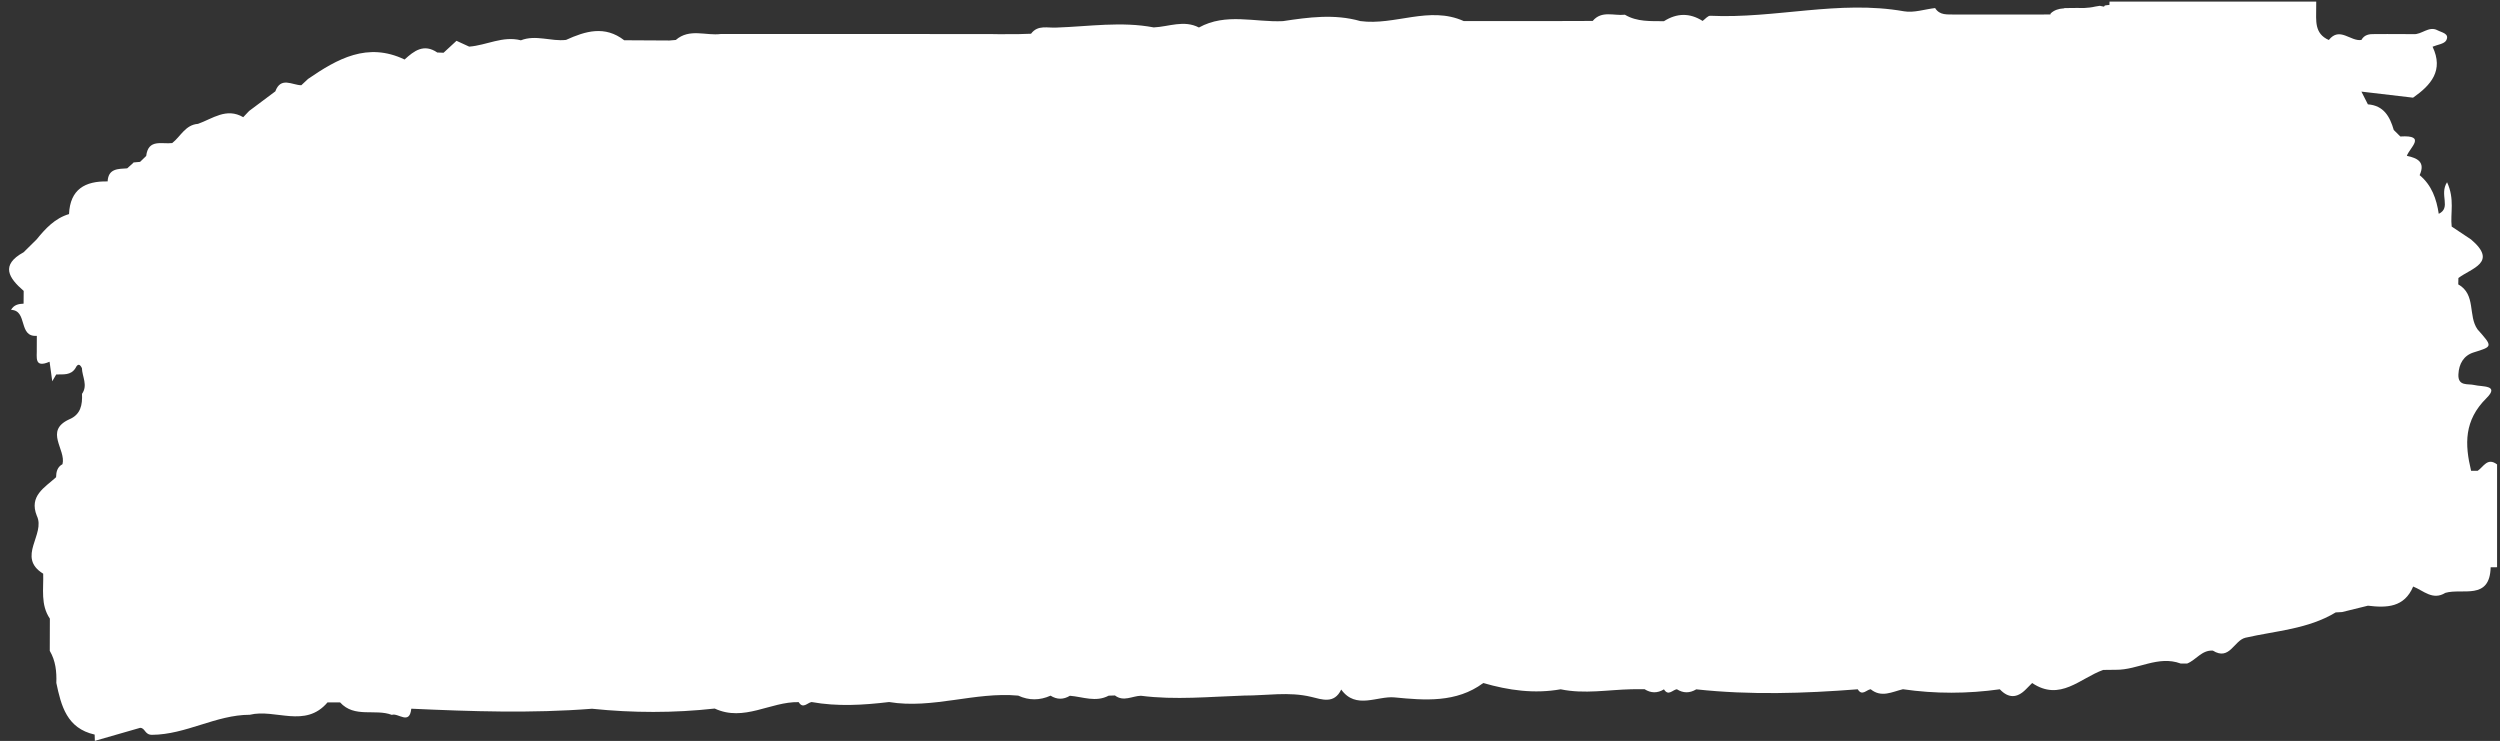 <?xml version="1.0" encoding="UTF-8" standalone="no"?><svg xmlns="http://www.w3.org/2000/svg" xmlns:xlink="http://www.w3.org/1999/xlink" fill="#000000" height="148.9" preserveAspectRatio="xMidYMid meet" version="1" viewBox="8.2 185.4 502.4 148.9" width="502.4" zoomAndPan="magnify"><rect x="8.2" y="185.4" width="502.4" height="148.9" fill="#333333" stroke="none"/><g id="change1_1"><path d="M506.12,280.01L506.12,280.01c-0.44,0-0.89,0-1.33,0l0,0c-1.28-5.34-1.44-10.11,3.09-14.6 c2.7-2.68-0.86-2.24-2.47-2.64c-1.2-0.3-3.29,0.33-3.17-2.13c0.1-2.14,1.07-3.8,3.07-4.42c3.83-1.19,3.87-1.14,0.78-4.62 c-1.96-2.74-0.26-7.02-3.88-9.05c0.01-0.43,0.02-0.86,0.03-1.28c0,0,0,0,0,0c2.64-2,7.99-3.11,2.55-7.74c-1.3-0.87-2.6-1.74-3.9-2.6 c0,0,0,0,0,0c0,0,0,0,0,0c-0.31-2.66,0.66-5.49-0.93-8.91c-1.62,2.51,0.9,5.12-1.67,6.35c0,0,0,0,0,0c-0.45-3-1.41-5.75-3.84-7.77 c1.19-2.63-0.42-3.43-2.57-3.88c0.55-1.62,4.06-4.23-1.31-3.89h0c-0.44-0.44-0.88-0.87-1.32-1.31c0,0,0,0,0,0 c-0.78-2.68-2-4.91-5.2-5.15c0,0,0,0,0,0c-0.43-0.85-0.87-1.71-1.3-2.56c3.46,0.41,6.92,0.81,10.38,1.22c0,0,0,0,0,0 c3.62-2.54,6.19-5.47,3.92-10.24c0.95-0.41,2.36-0.56,2.74-1.27c0.74-1.38-0.93-1.59-1.74-2.03c-1.77-0.95-3.19,0.94-4.9,0.77 c0,0,0,0,0,0c0,0,0,0,0,0c-1.73-0.01-3.47-0.01-5.2-0.02c0,0,0,0,0,0c0,0,0,0,0,0c-0.86,0-1.72,0.01-2.57,0.01c0,0,0,0,0,0 c-1.07-0.03-2.05,0.13-2.63,1.18c-2.18,0.36-4.37-2.75-6.55,0.01c0,0,0,0,0,0c-2.97-1.3-2.52-3.95-2.54-6.41h0 c0-0.44,0.01-0.87,0.01-1.31c-0.43,0-0.87,0-1.3,0s-0.87,0-1.3,0s-0.87,0-1.3,0s-0.87,0-1.3,0c-1.73,0-3.46,0-5.19,0 c-0.43,0-0.87,0-1.3,0c-3.89,0-7.79,0-11.68,0c-0.43,0-0.87,0-1.3,0c-5.19,0-10.38,0-15.57,0c-0.43,0-0.87,0-1.3,0 c0,0.22-0.01,0.45-0.02,0.67c-0.31,0.03-0.62,0.05-0.93,0.12c0,0-0.08,0.11-0.16,0.23c-0.28-0.06-0.56-0.1-0.84-0.17 c-0.31,0.05-0.61,0.1-0.92,0.15c-0.74,0.18-1.49,0.25-2.24,0.29c-0.03,0-0.05,0-0.08,0c-0.45,0-0.9,0-1.35-0.01 c-0.41-0.01-0.82,0-1.23,0.01c-0.44,0.01-0.88,0.01-1.32,0.02c0,0.02,0,0.03,0,0.05c-0.06,0-0.12,0-0.17,0.01 c-0.96,0.06-1.84,0.33-2.56,1c-0.03,0.08-0.04,0.15-0.07,0.22c-0.8,0-1.6,0-2.4,0.01c-5.62,0-11.24,0-16.86,0h0 c-1.43-0.05-2.96,0.22-3.9-1.3c-2.09,0.24-4.28,1-6.26,0.65c-13.05-2.31-25.93,1.52-38.92,0.9c-0.5-0.02-1.03,0.67-1.54,1.04 c-2.6-1.65-5.19-1.59-7.77,0.05c-2.68-0.03-5.4,0.16-7.85-1.3c0,0,0,0,0,0c-2.19,0.26-4.66-0.91-6.47,1.25c0,0,0,0,0,0 c-2.15,0.01-4.3,0.01-6.45,0.02c0,0,0,0,0,0c0,0,0,0,0,0c-5.62,0-11.24,0.01-16.86,0.01c-0.87,0-1.74-0.01-2.62-0.01c0,0,0,0,0,0 c-6.92-3.1-13.84,0.95-20.76,0.01c-5.19-1.48-10.38-0.77-15.57,0.01c-5.64,0.26-11.44-1.72-16.87,1.28 c-3.02-1.57-6.05-0.16-9.08-0.02l0,0c-6.5-1.24-13-0.19-19.49,0.03c-1.79,0.13-3.8-0.62-5.17,1.24c0,0,0,0,0,0 c-0.86,0.03-1.71,0.05-2.57,0.08c-1.32,0-2.63,0.01-3.95,0.01c0,0,0,0,0,0c0,0,0,0,0,0c-0.42-0.02-0.84-0.02-1.26-0.02 c-7.79-0.01-15.57-0.01-23.36-0.02c0,0,0,0,0,0c-10.39,0-20.79,0-31.18,0c0,0,0,0,0,0c0,0,0,0,0,0c-3.02,0.4-6.31-1.2-9.07,1.2 c0,0,0,0,0,0c-0.43,0.03-0.86,0.07-1.29,0.11c-3.03-0.02-6.06-0.03-9.08-0.05c0,0,0,0,0,0l0,0c-3.88-3.01-7.78-1.85-11.69-0.07 c-3.02,0.35-6.06-1.1-9.07,0.08c-3.63-0.94-6.91,1.01-10.39,1.27l0,0h0c-0.85-0.39-1.7-0.78-2.55-1.17c0,0,0,0,0,0c0,0,0,0,0,0 c-0.87,0.8-1.74,1.6-2.6,2.4c0,0,0,0,0,0c-0.42-0.02-0.84-0.04-1.26-0.05c0,0,0,0,0,0c-2.69-1.83-4.66-0.35-6.57,1.41 c-7.46-3.56-13.49-0.15-19.4,3.9c0,0,0,0,0,0c0,0,0,0,0,0c-0.45,0.42-0.91,0.85-1.36,1.27h0c-1.84-0.02-4.1-1.79-5.22,1.23 c0,0,0,0,0,0c-1.76,1.32-3.52,2.63-5.28,3.95c-0.39,0.41-0.78,0.83-1.17,1.24c-3.39-1.98-6.15,0.3-9.09,1.34c0,0,0,0,0,0h0 c-2.55,0.19-3.48,2.53-5.18,3.86c-2.05,0.26-4.81-0.91-5.23,2.59c0,0,0,0,0,0c-0.41,0.4-0.82,0.79-1.23,1.19c0,0,0,0,0,0 c-0.42,0.05-0.84,0.08-1.26,0.11c-0.06,0-0.13,0.07-0.2,0.18c-0.38,0.34-0.75,0.67-1.13,1.01c0,0,0,0,0,0 c-1.82,0.12-3.8,0.01-3.93,2.63h0c-4.54-0.1-7.54,1.59-7.76,6.56c0,0,0,0,0,0c-2.85,0.85-4.73,2.91-6.52,5.1c0,0,0,0,0,0 c-0.86,0.86-1.73,1.71-2.6,2.57c-4.73,2.59-2.98,5.18,0.01,7.77c0,0,0,0,0,0c-0.01,0.85-0.02,1.71-0.02,2.56c0,0,0,0,0,0 c-1.03,0.04-1.97,0.25-2.52,1.25c3.4,0.1,1.39,5.51,5.18,5.22c0,0.86-0.01,1.72-0.01,2.58h0c0,0,0,0,0,0c0.07,1.64-0.61,4,2.57,2.62 c0,0,0,0,0,0c0.18,1.31,0.36,2.62,0.54,3.93c0.27-0.46,0.54-0.91,0.8-1.37c0,0,0,0,0,0c0,0,0,0,0,0c1.41-0.05,2.94,0.23,3.87-1.28 c0,0,0,0,0,0c0.43-0.89,0.86-0.88,1.29,0h0c0.05,1.73,1.24,3.45,0.02,5.18c0,0,0,0,0,0c0,0,0,0,0,0c0.1,2.2-0.25,4.18-2.61,5.14 c-5.01,2.33-0.56,6.04-1.31,8.99c0,0,0,0,0,0c0,0,0,0,0,0c-1.05,0.57-1.27,1.54-1.29,2.62c0,0,0,0,0,0 c-2.29,2.09-5.48,3.74-3.87,7.76c0,0,0,0,0,0l0,0c1.82,3.72-4.14,8.3,1.28,11.63c0.1,3.06-0.56,6.23,1.34,9.03 c-0.01,2.16-0.01,4.32-0.02,6.47c1.18,2,1.4,4.19,1.32,6.45c0,0,0,0,0,0c0.97,4.63,2.12,9.13,7.7,10.38c0,0,0,0,0,0 c0.01,0.42,0.02,0.84,0.04,1.26c3.03-0.87,6.06-1.74,9.08-2.61l0,0c1.05-0.03,0.91,1.41,2.41,1.4c6.85-0.05,12.84-4.02,19.64-4.03 c0,0,0,0,0,0c0,0,0,0,0,0c5.14-1.26,11.14,2.8,15.63-2.49c0,0,0,0,0,0c0.84,0,1.68,0,2.52,0c2.89,3.2,7.04,1.23,10.4,2.51 c1.29-0.46,3.56,2.14,3.91-1.24c0,0,0,0,0,0c12.11,0.55,24.21,0.96,36.32,0.01c8.22,0.85,16.44,0.87,24.66-0.04 c5.87,2.74,11.21-1.42,16.87-1.29v0c0.87,1.43,1.73,0.13,2.59-0.02c0,0,0,0,0,0c5.19,0.94,10.38,0.62,15.58,0c0,0,0,0,0,0 c0,0,0,0,0,0c8.74,1.45,17.24-2.09,25.95-1.29h0c0,0,0,0,0,0c2.16,1,4.33,0.98,6.5,0.01c1.29,0.81,2.59,0.81,3.89,0.02l0,0 c2.6,0.21,5.2,1.36,7.79-0.02l0,0h0c0.42,0,0.84-0.02,1.26-0.04c1.73,1.33,3.48,0.1,5.22,0.06c0,0,0,0,0,0 c6.92,0.89,13.84,0.18,20.76-0.04c4.48,0.01,8.97-0.82,13.45,0.26c2.18,0.53,4.64,1.48,6.04-1.47c0,0,0,0,0,0 c2.95,4.09,7.25,1.24,10.73,1.58c5.94,0.58,12.41,1.14,17.82-2.89c0,0,0,0,0,0c5.1,1.48,10.26,2.2,15.55,1.26l0,0 c4.76,1,9.52,0.09,14.28-0.01v0c0.86,0,1.72-0.01,2.58-0.01c0,0,0,0,0,0c1.29,0.82,2.59,0.83,3.9,0.03c0.88,1.43,1.73,0.1,2.59-0.02 c0,0,0,0,0,0c1.29,0.82,2.59,0.81,3.9,0.02l0,0c10.82,1.17,21.63,0.83,32.45-0.01c0.87,1.44,1.73,0.1,2.6-0.01c0,0,0,0,0,0 c2.16,1.77,4.32,0.51,6.48,0v0c6.49,0.94,12.98,0.92,19.47,0.01c1.72,1.83,3.46,1.8,5.21,0.04c0.43-0.43,0.86-0.87,1.29-1.3 c0,0,0,0,0,0c5.63,3.79,9.66-1,14.28-2.63c0,0,0,0,0,0c0.85-0.01,1.71-0.02,2.57-0.03c0,0,0,0,0,0c4.38,0.05,8.45-2.94,12.99-1.26 c0,0,0,0,0,0c0,0,0,0,0,0c0.44,0,0.88,0,1.32,0c0,0,0,0,0,0c0,0,0,0,0,0c1.8-0.72,2.93-2.74,5.16-2.59c0,0,0,0,0,0 c3.36,2.1,4.23-2.03,6.53-2.59c0,0,0,0,0,0c0,0,0,0,0,0c6.13-1.4,12.57-1.72,18.15-5.09c0,0,0,0,0,0c0.43-0.01,0.86-0.03,1.28-0.07 c0,0,0,0,0,0c1.73-0.43,3.46-0.85,5.2-1.28c0,0,0,0,0,0l0,0c3.78,0.46,7.31,0.36,9.09-3.85l0,0c0,0,0,0,0,0 c2.08,0.82,3.92,2.85,6.47,1.27c3.44-1,8.93,1.59,9.1-5.14c0,0,0,0,0,0c0.43-0.01,0.86-0.01,1.29-0.01c0-2.58,0-5.17,0-7.75 c0-3.87,0-7.75,0-11.62c0-0.43,0-0.86,0-1.29C508.07,277.26,507.29,279.22,506.12,280.01z" fill="#ffffff"/></g></svg>